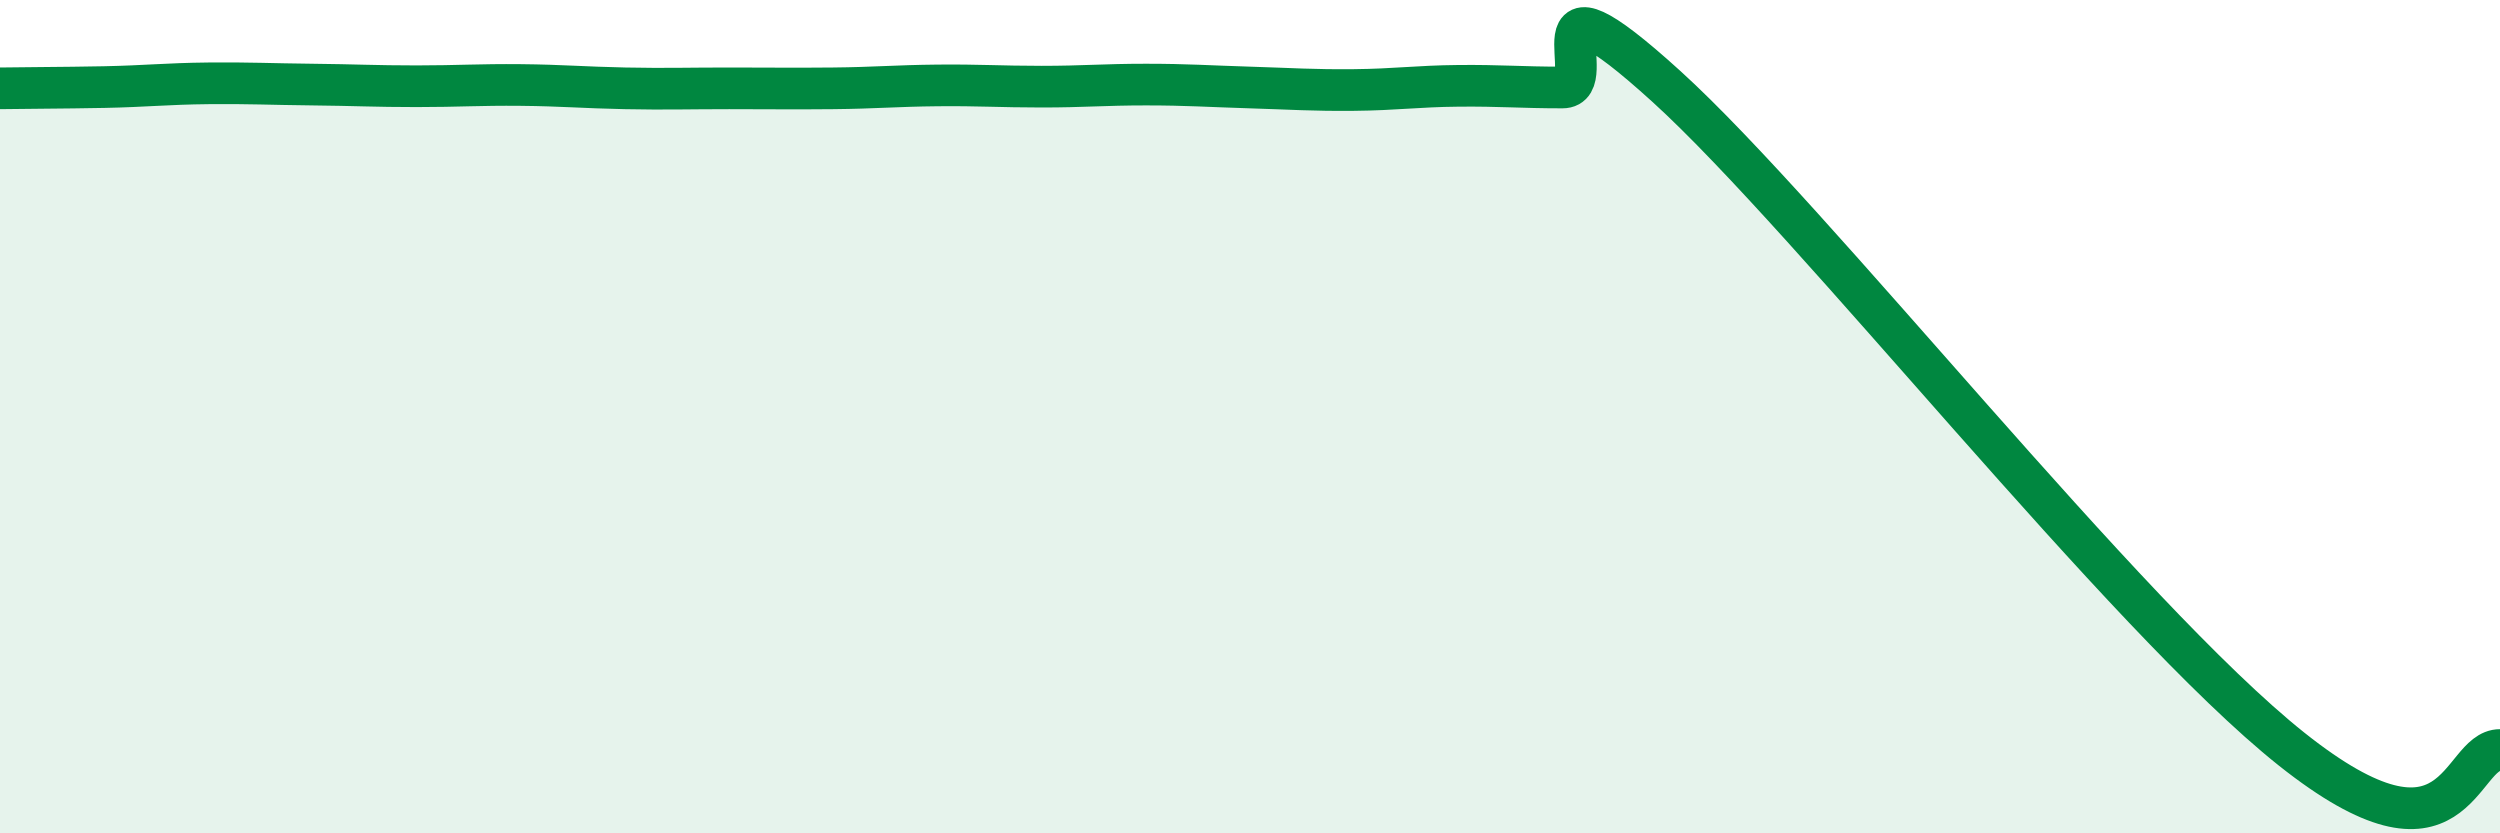 
    <svg width="60" height="20" viewBox="0 0 60 20" xmlns="http://www.w3.org/2000/svg">
      <path
        d="M 0,2.12 C 0.5,2.11 1.5,2.11 2.5,2.09 C 3.5,2.07 4,2.01 5,2 C 6,1.99 6.5,2.02 7.5,2.03 C 8.5,2.04 9,2.07 10,2.07 C 11,2.07 11.5,2.03 12.5,2.04 C 13.5,2.05 14,2.1 15,2.12 C 16,2.14 16.5,2.12 17.5,2.12 C 18.5,2.12 19,2.13 20,2.12 C 21,2.11 21.5,2.06 22.5,2.05 C 23.5,2.04 24,2.08 25,2.08 C 26,2.08 26.5,2.03 27.5,2.03 C 28.5,2.03 29,2.07 30,2.1 C 31,2.13 31.5,2.17 32.5,2.16 C 33.5,2.15 34,2.07 35,2.06 C 36,2.05 36.5,2.1 37.5,2.1 C 38.5,2.1 36.5,-1.1 40,2.08 C 43.5,5.26 51,14.8 55,17.98 C 59,21.16 59,18 60,18L60 20L0 20Z"
        fill="#008740"
        opacity="0.1"
        stroke-linecap="round"
        stroke-linejoin="round"
      />
      <path
        d="M 0,2.12 C 0.5,2.11 1.5,2.11 2.5,2.09 C 3.5,2.07 4,2.01 5,2 C 6,1.99 6.5,2.02 7.5,2.03 C 8.5,2.04 9,2.07 10,2.07 C 11,2.07 11.5,2.03 12.5,2.04 C 13.5,2.05 14,2.1 15,2.12 C 16,2.14 16.5,2.12 17.5,2.12 C 18.5,2.12 19,2.13 20,2.12 C 21,2.11 21.5,2.06 22.5,2.05 C 23.5,2.04 24,2.08 25,2.08 C 26,2.08 26.5,2.03 27.5,2.03 C 28.5,2.03 29,2.07 30,2.1 C 31,2.13 31.5,2.17 32.5,2.16 C 33.5,2.15 34,2.07 35,2.06 C 36,2.05 36.5,2.1 37.5,2.1 C 38.5,2.1 36.5,-1.1 40,2.08 C 43.5,5.26 51,14.8 55,17.98 C 59,21.16 59,18 60,18"
        stroke="#008740"
        stroke-width="1"
        fill="none"
        stroke-linecap="round"
        stroke-linejoin="round"
      />
    </svg>
  